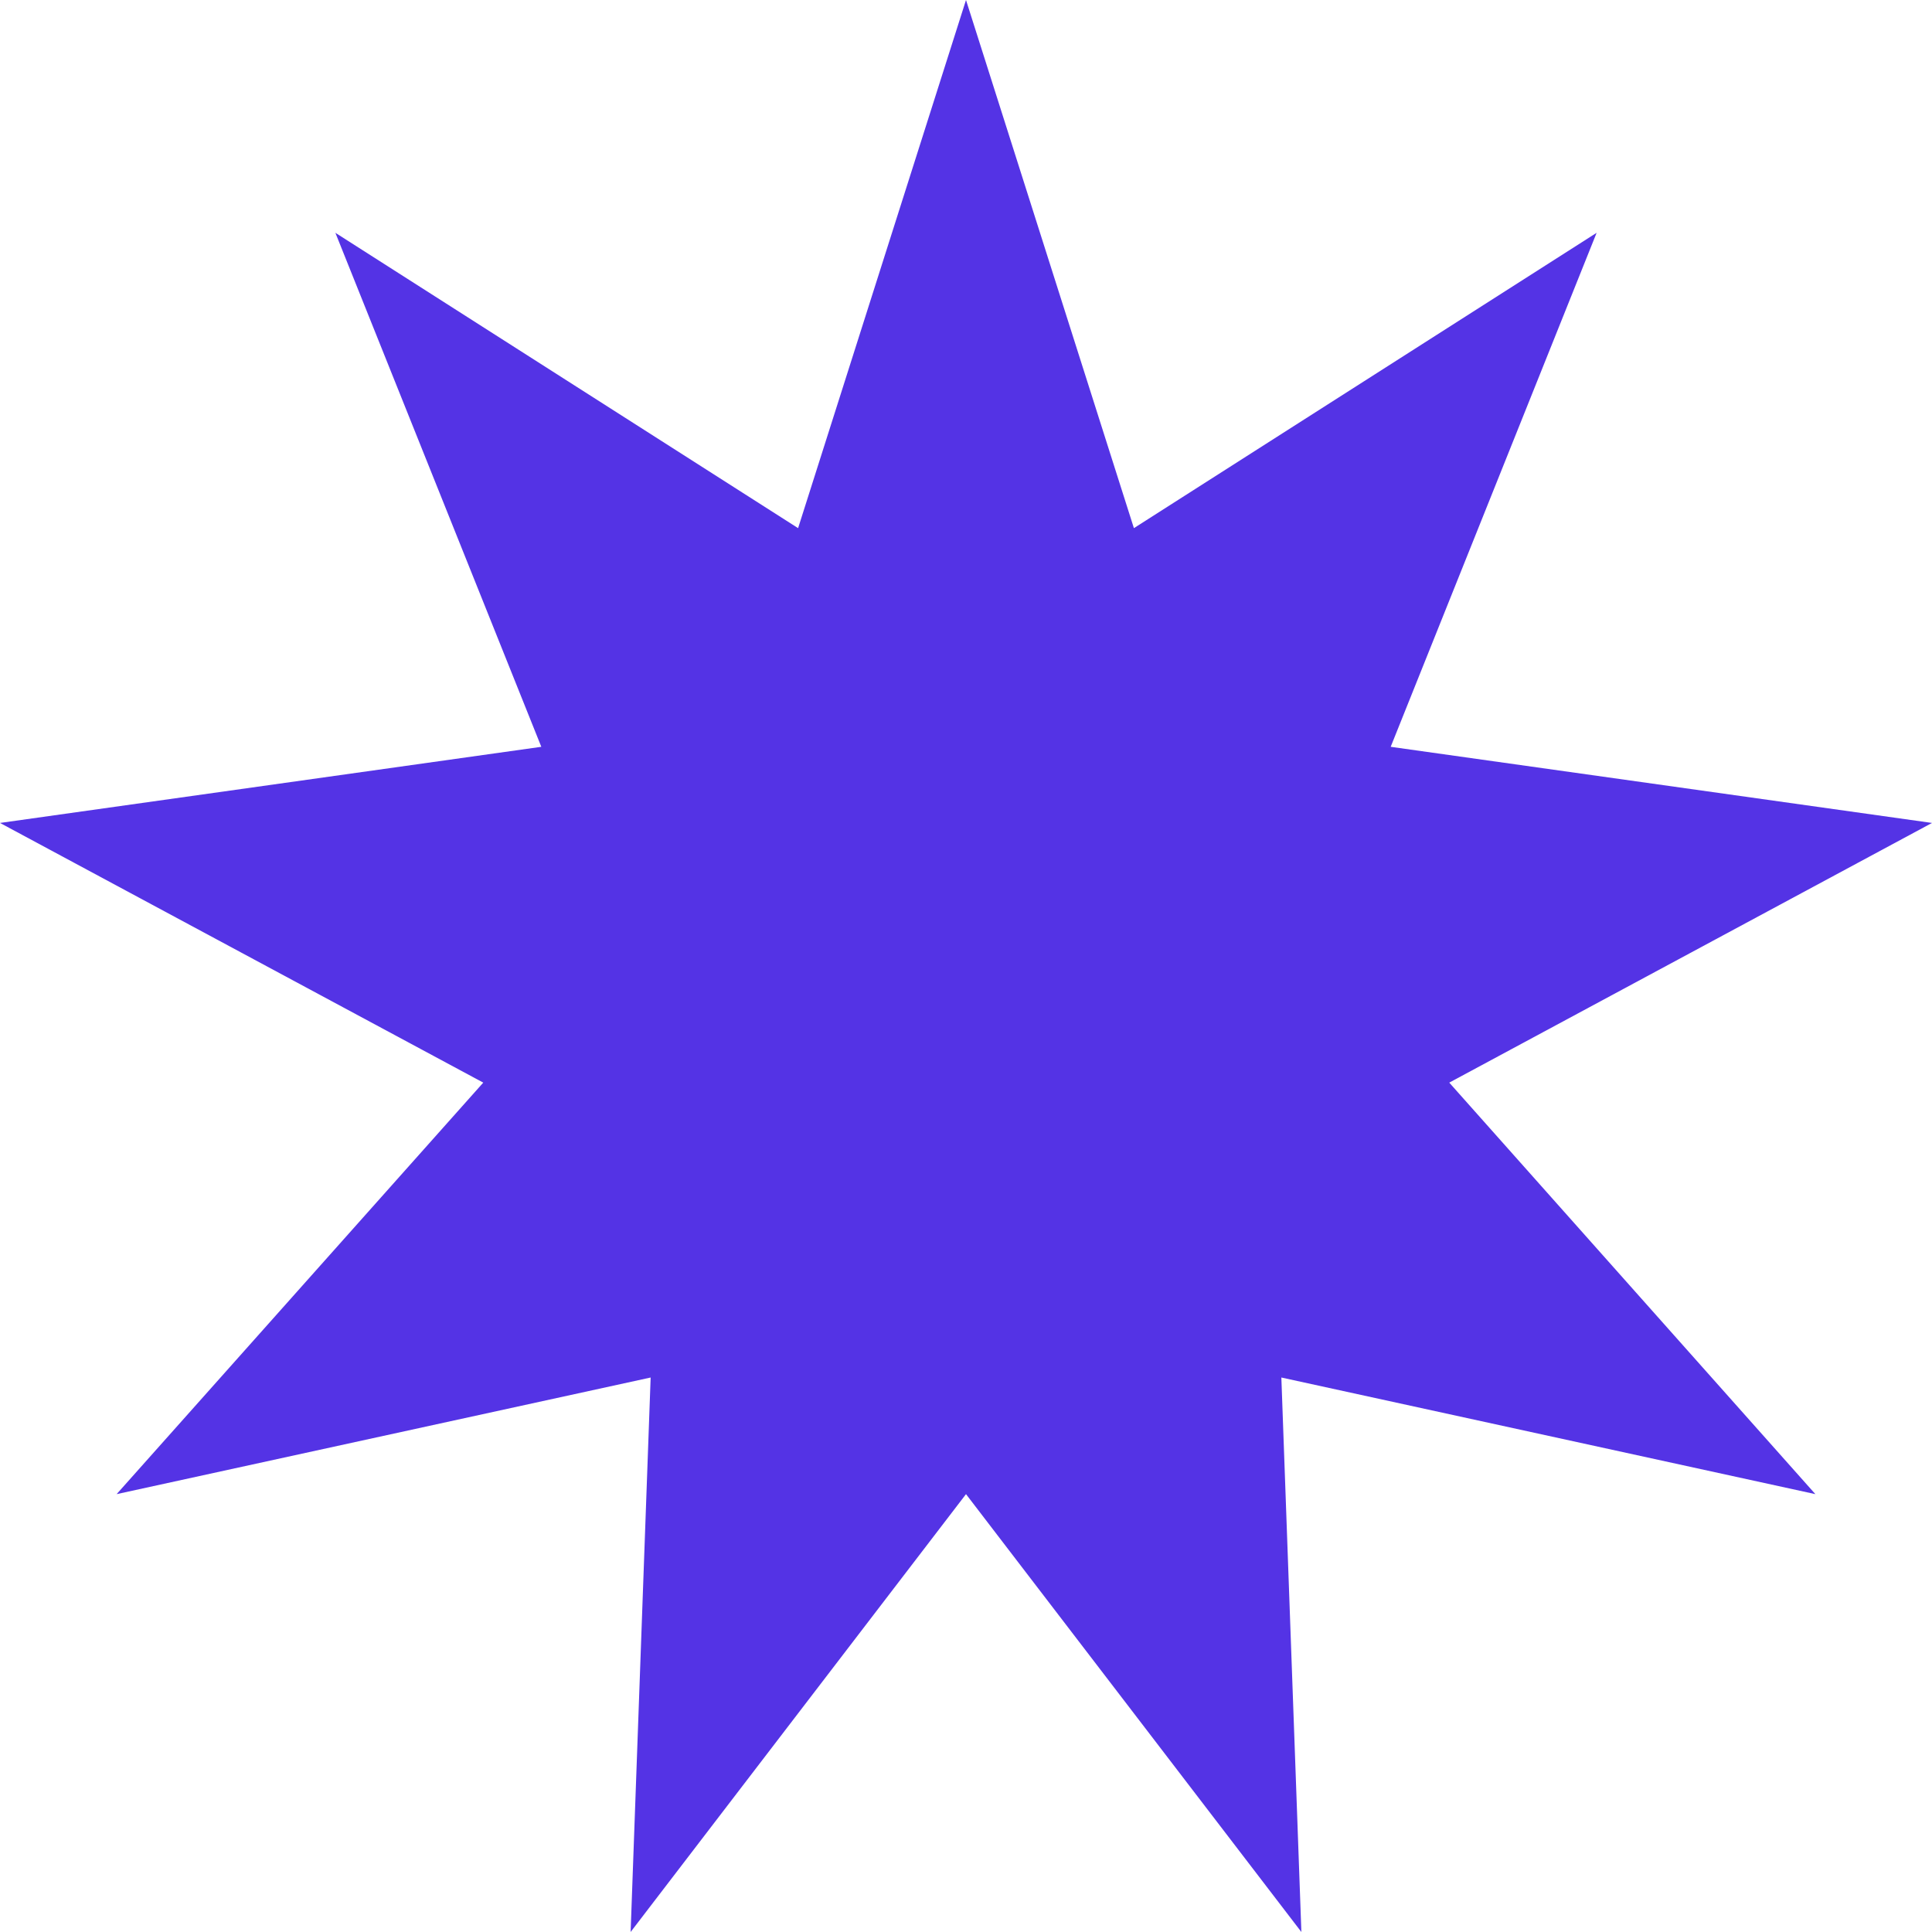 <svg width="22" height="22" viewBox="0 0 22 22" fill="none" xmlns="http://www.w3.org/2000/svg">
<path d="M11 0L12.912 6.014L18.181 2.651L15.836 8.504L22 9.371L16.503 12.328L20.672 17.014L14.591 15.686L14.819 22L11 17.014L7.181 22L7.409 15.686L1.328 17.014L5.503 12.328L0 9.371L6.164 8.504L3.819 2.651L9.088 6.014L11 0Z" fill="#5433E5"/>
</svg>
